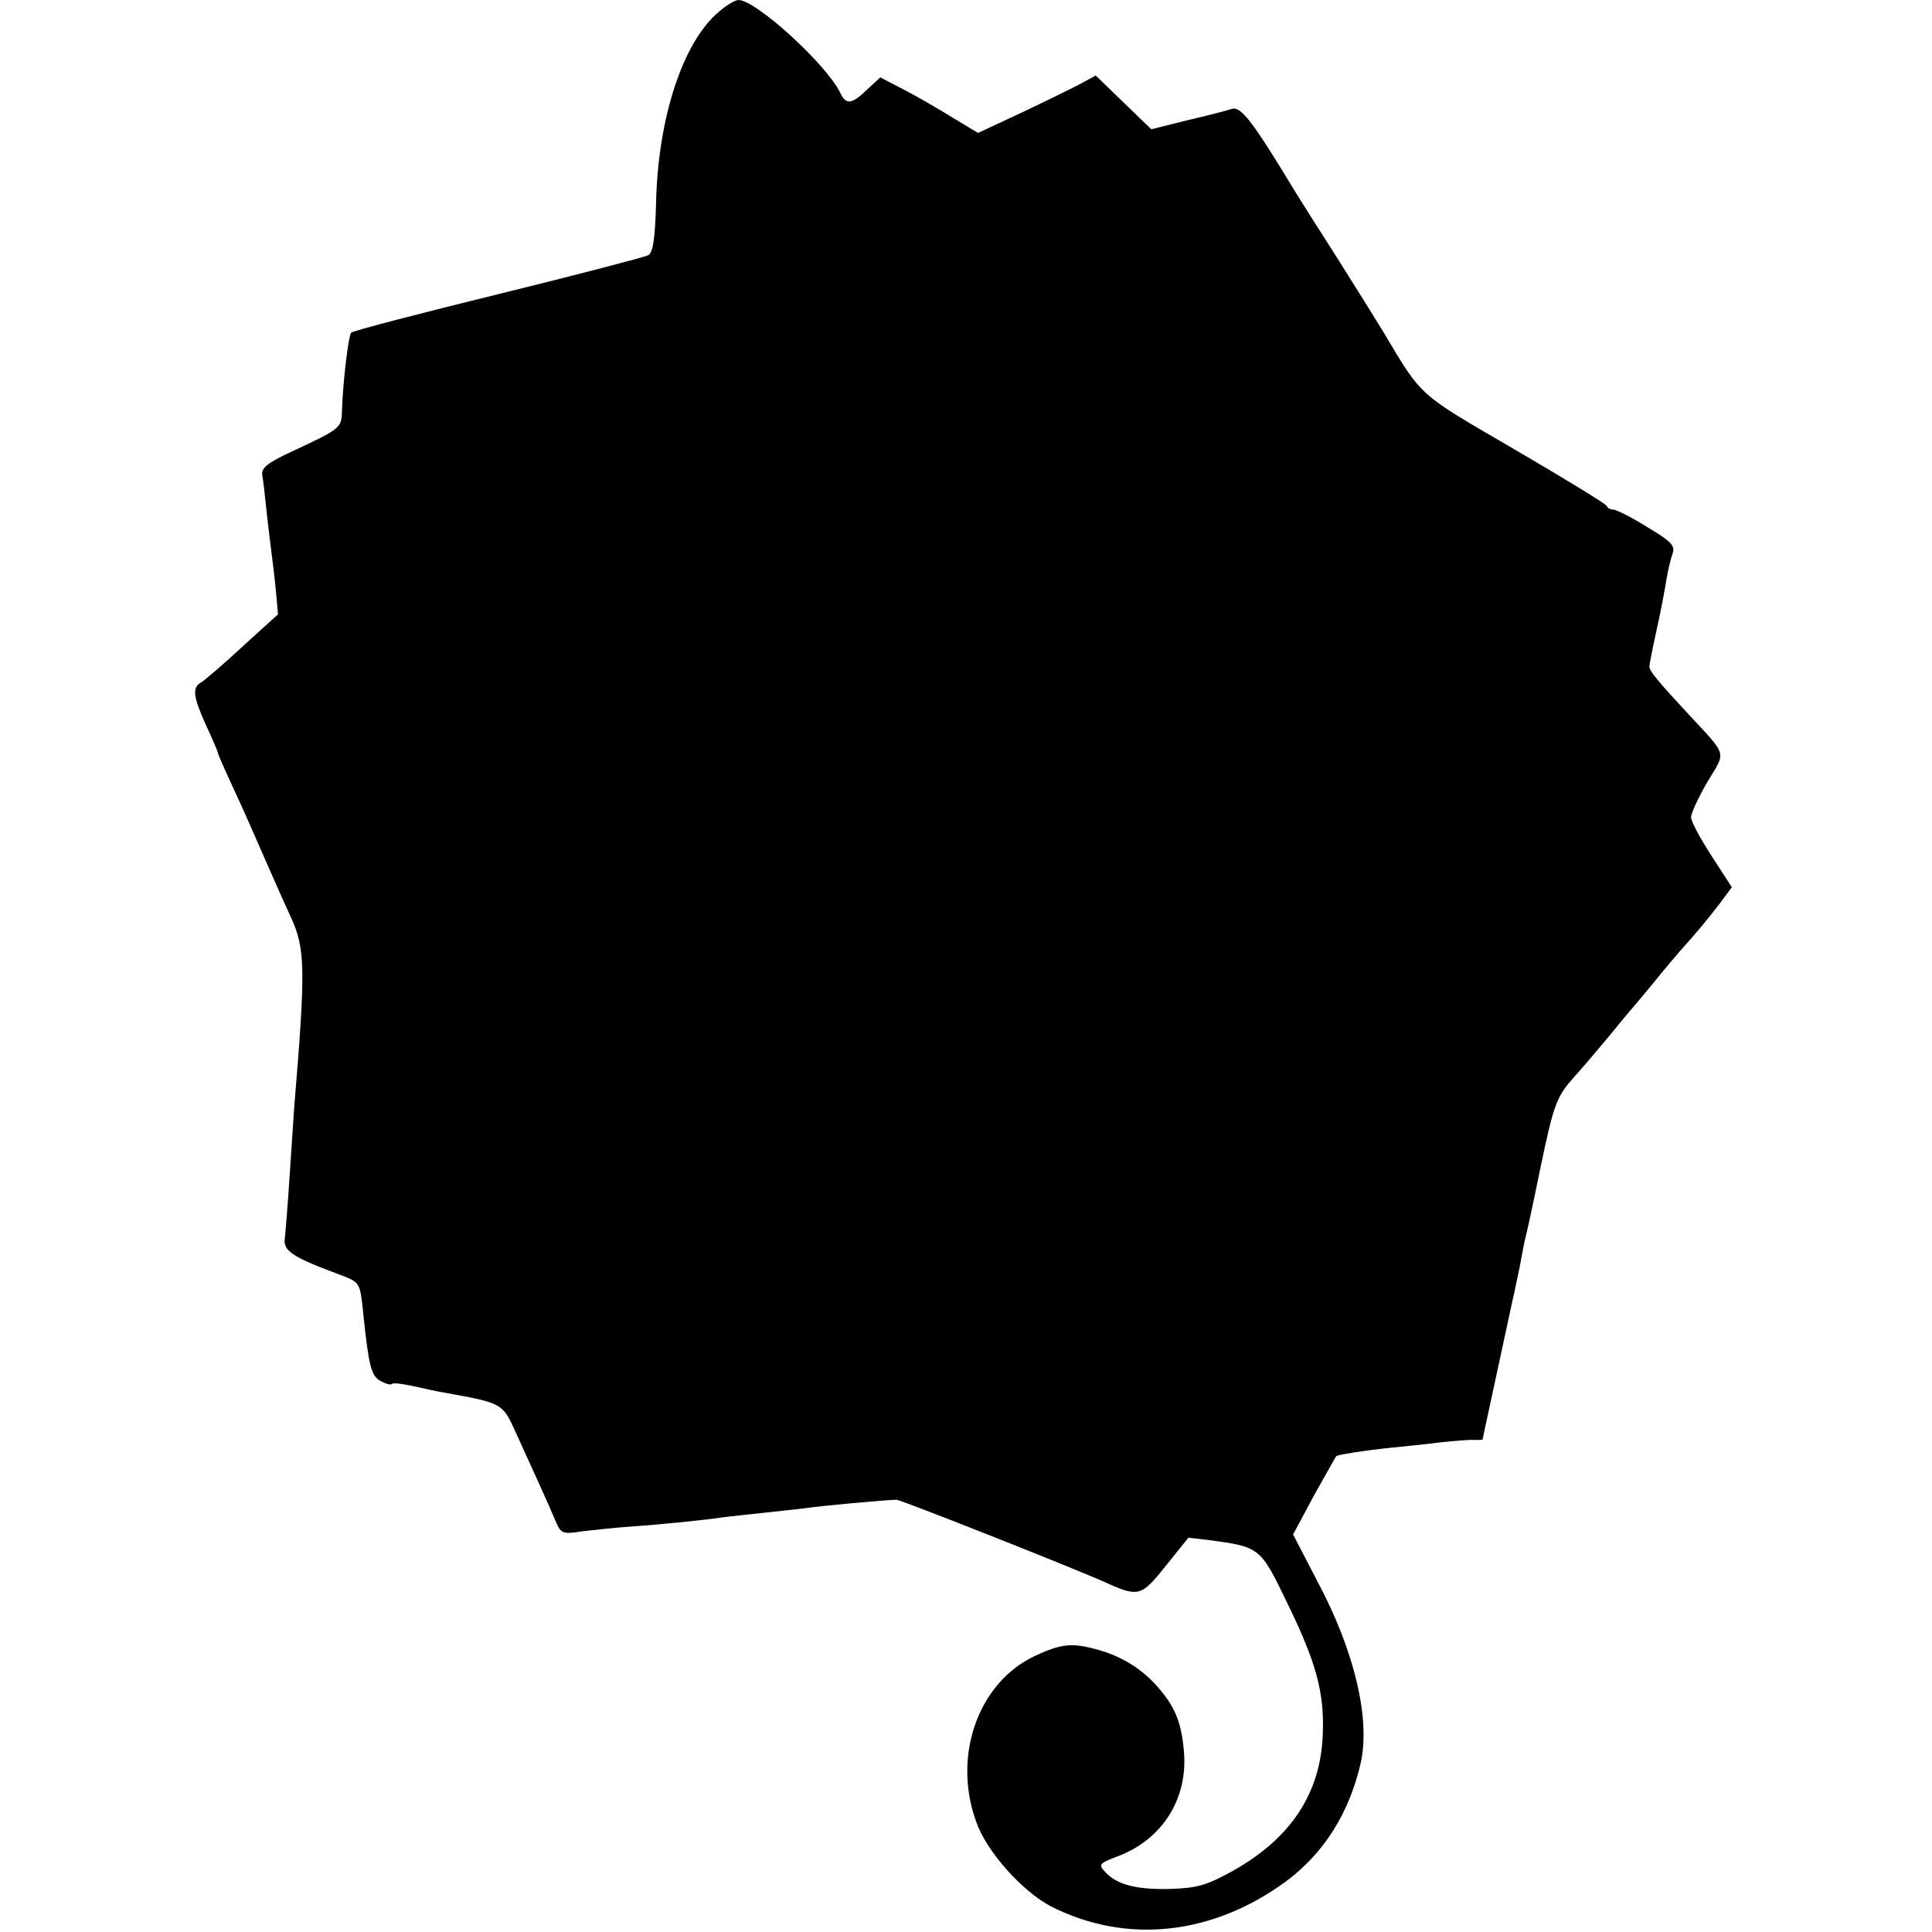 <?xml version="1.0" standalone="no"?>
<!DOCTYPE svg PUBLIC "-//W3C//DTD SVG 20010904//EN"
 "http://www.w3.org/TR/2001/REC-SVG-20010904/DTD/svg10.dtd">
<svg version="1.0" xmlns="http://www.w3.org/2000/svg"
 width="417pt" height="417pt" viewBox="0 0 417 417"
 preserveAspectRatio="xMidYMid meet">
<g transform="translate(0,417) scale(0.1,-0.1)"
fill="#000000" stroke="none">
<path d="M1551 4144 c-77 -65 -131 -228 -135 -413 -2 -78 -7 -107 -17 -112 -8
-4 -153 -42 -324 -84 -171 -42 -313 -79 -317 -83 -6 -7 -18 -106 -20 -171 -1
-35 -4 -37 -109 -86 -52 -24 -65 -35 -63 -50 2 -11 6 -45 9 -75 3 -30 8 -68
10 -85 2 -16 7 -55 10 -85 l5 -56 -76 -69 c-42 -39 -83 -74 -90 -78 -20 -11
-17 -31 11 -93 14 -30 25 -56 25 -58 0 -3 15 -37 34 -78 19 -40 48 -107 66
-148 18 -41 44 -100 58 -130 31 -68 32 -110 7 -410 -1 -19 -6 -87 -10 -150 -4
-63 -9 -122 -10 -131 -5 -28 13 -41 115 -79 48 -18 47 -17 54 -85 12 -114 17
-135 38 -146 11 -6 22 -9 24 -6 3 3 24 0 47 -5 23 -5 53 -12 67 -14 123 -22
125 -23 152 -83 47 -103 71 -156 85 -189 14 -33 15 -34 61 -27 26 3 72 8 102
10 72 5 168 15 200 20 14 2 54 6 90 10 36 4 76 8 90 10 24 4 175 18 195 18 9
0 376 -145 450 -178 73 -33 78 -31 131 35 l49 61 44 -5 c110 -15 111 -15 168
-133 64 -131 82 -196 78 -288 -5 -126 -69 -223 -194 -293 -56 -31 -76 -37
-134 -39 -74 -2 -116 9 -141 36 -16 17 -14 19 28 35 92 35 147 119 142 216 -4
65 -17 102 -53 144 -34 41 -78 69 -129 84 -59 17 -82 15 -140 -12 -122 -57
-179 -215 -127 -358 22 -64 100 -151 162 -183 162 -82 347 -62 505 53 83 61
138 148 163 257 21 95 -13 240 -92 389 l-54 104 45 84 c26 46 47 84 48 85 3 3
58 12 116 18 30 3 80 8 110 12 30 3 63 6 73 5 9 0 17 0 17 1 0 2 34 157 65
302 3 11 9 43 15 70 5 28 11 59 14 70 3 11 17 76 31 145 29 139 35 153 73 196
15 16 47 54 72 84 25 30 49 60 55 66 5 6 26 31 45 54 19 24 44 53 55 66 38 42
60 69 87 104 l26 35 -44 68 c-24 37 -44 74 -44 83 0 9 16 43 35 76 41 68 45
54 -42 148 -65 70 -83 92 -83 101 0 4 7 41 16 81 9 40 18 89 21 108 3 19 9 43
13 55 6 17 -2 26 -54 57 -33 21 -66 37 -73 38 -6 0 -13 3 -15 8 -1 4 -91 59
-199 122 -211 123 -198 111 -284 255 -11 18 -55 89 -98 157 -43 67 -84 132
-90 142 -92 152 -118 187 -138 181 -12 -4 -55 -15 -98 -25 l-76 -19 -60 58
-60 58 -35 -19 c-19 -10 -76 -38 -127 -62 l-92 -43 -53 32 c-29 18 -77 46
-106 61 l-52 27 -28 -26 c-33 -32 -46 -34 -58 -8 -29 61 -182 201 -220 201 -7
0 -26 -11 -43 -26z"/>
</g>
</svg>
